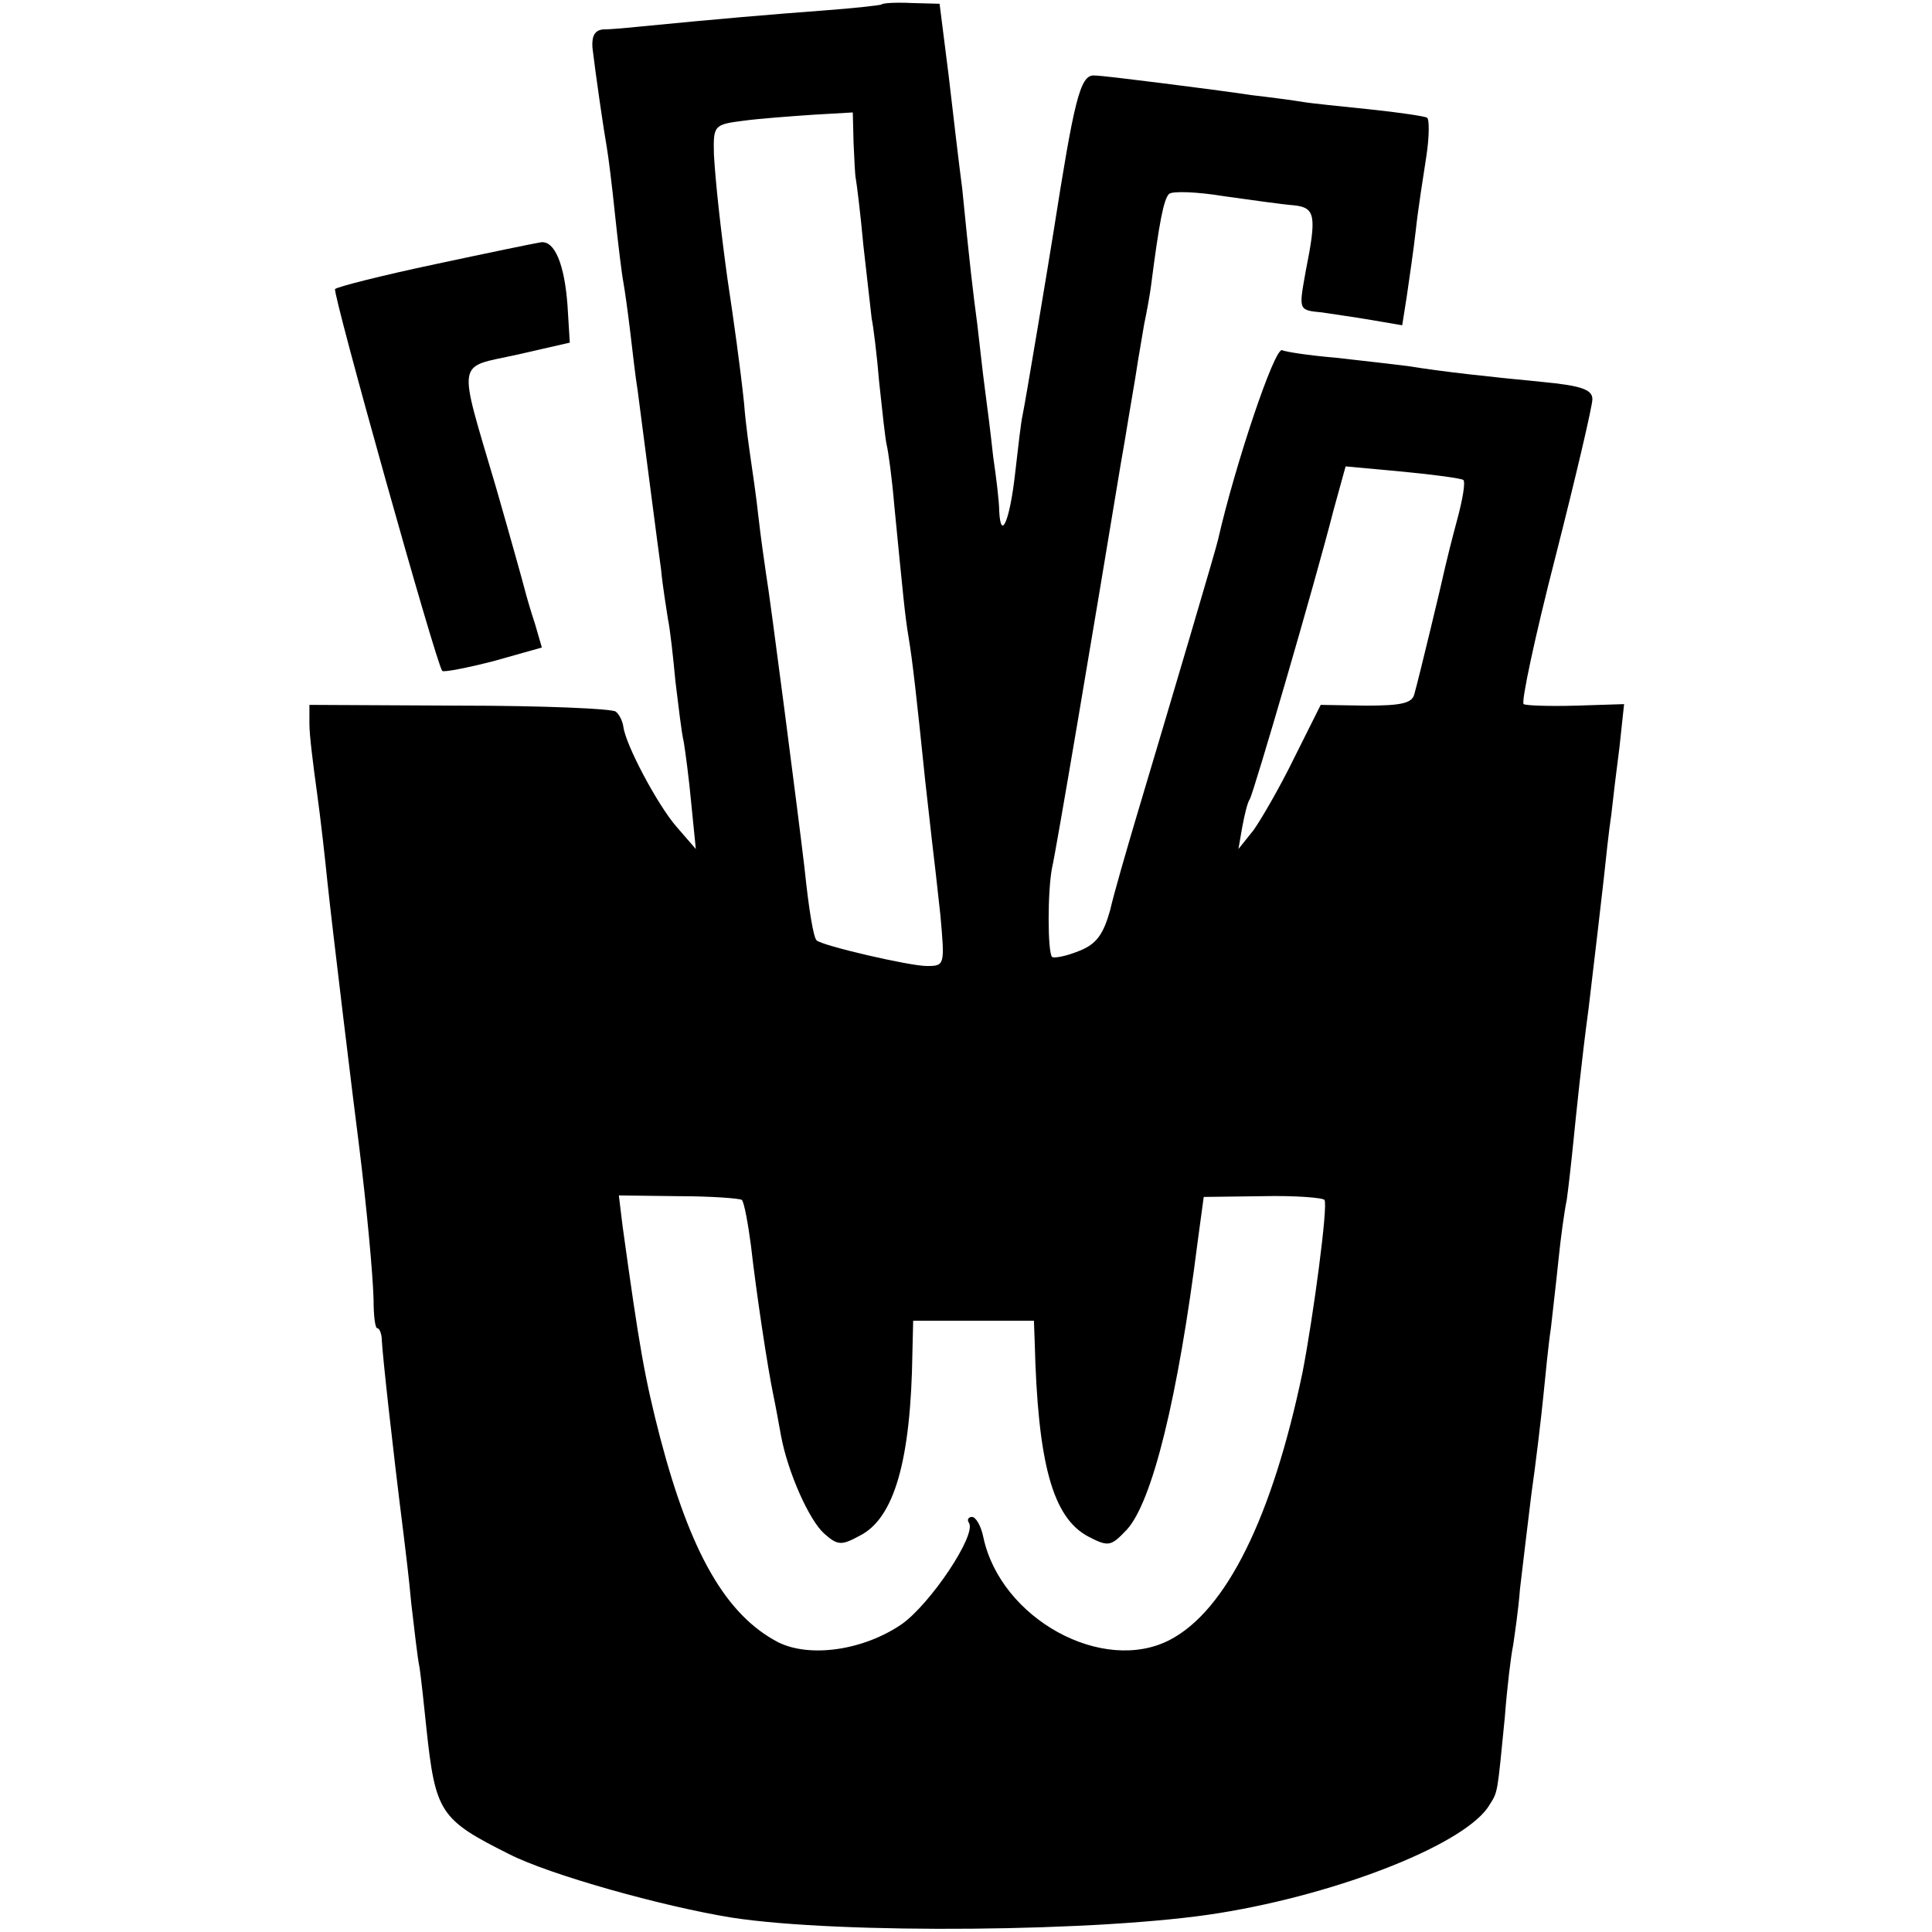 <?xml version="1.0" standalone="no"?>
<!DOCTYPE svg PUBLIC "-//W3C//DTD SVG 20010904//EN"
 "http://www.w3.org/TR/2001/REC-SVG-20010904/DTD/svg10.dtd">
<svg version="1.0" xmlns="http://www.w3.org/2000/svg"
 width="256pt" height="256pt" viewBox="0 0 256 256"
 preserveAspectRatio="xMidYMid meet">
<g transform="translate(0,256) scale(0.1,-0.1)"
fill="#000000" stroke="none">
<path d="M1168 2554 c-2 -1 -37 -5 -78 -8 -67 -5 -138 -11 -240 -21 -19 -2
-42 -4 -51 -4 -11 -1 -15 -9 -14 -24 4 -34 15 -110 19 -132 2 -11 7 -51 11
-90 4 -38 9 -79 11 -89 2 -11 6 -40 9 -65 3 -25 7 -61 10 -79 11 -84 26 -201
31 -237 2 -22 7 -51 9 -65 3 -14 7 -51 10 -83 4 -32 8 -68 11 -80 2 -12 7 -49
10 -82 l6 -60 -26 30 c-25 29 -67 108 -70 132 -1 7 -5 16 -10 20 -4 4 -97 8
-207 8 l-199 1 0 -26 c0 -14 5 -54 10 -90 5 -36 11 -90 14 -120 6 -57 34 -288
42 -350 10 -81 18 -167 19 -202 0 -21 2 -38 5 -38 3 0 6 -8 6 -17 1 -19 13
-131 29 -258 2 -16 7 -57 10 -90 4 -33 8 -71 11 -85 2 -14 6 -50 9 -80 12
-112 18 -121 110 -167 53 -27 202 -69 295 -84 143 -22 491 -19 645 6 162 26
330 93 359 144 11 17 10 15 20 116 3 39 8 81 11 95 2 14 7 47 9 74 3 27 10 83
15 125 6 42 13 101 16 131 3 30 7 71 10 90 2 19 7 60 10 90 3 30 8 66 11 80 2
14 6 49 9 79 3 30 11 109 20 175 8 67 17 144 20 171 3 28 7 66 10 85 2 19 7
60 11 91 l6 56 -63 -2 c-35 -1 -67 0 -70 2 -4 1 15 90 42 195 27 106 49 200
49 209 0 13 -15 18 -67 23 -72 7 -128 13 -178 21 -16 2 -59 7 -95 11 -36 3
-68 8 -71 10 -10 5 -63 -154 -85 -251 -2 -10 -60 -206 -109 -370 -13 -44 -29
-99 -34 -121 -9 -32 -18 -45 -41 -54 -17 -7 -33 -10 -36 -8 -6 7 -6 87 0 118
5 20 57 329 91 535 3 17 8 46 11 65 3 19 8 46 10 60 2 14 7 41 10 60 4 19 8
42 9 50 11 86 17 116 24 123 4 4 37 3 73 -3 36 -5 78 -11 92 -12 29 -3 31 -13
16 -88 -9 -51 -10 -51 22 -54 12 -2 42 -6 65 -10 l41 -7 6 38 c3 21 9 61 12
88 3 28 10 72 14 98 4 26 4 49 1 51 -3 2 -37 7 -75 11 -38 4 -79 8 -90 10 -12
2 -42 6 -68 9 -26 4 -80 11 -120 16 -40 5 -80 10 -89 10 -18 0 -26 -35 -53
-207 -6 -38 -37 -224 -41 -243 -2 -8 -6 -43 -10 -78 -7 -62 -19 -90 -21 -49 0
12 -4 45 -8 72 -3 28 -8 68 -11 90 -3 22 -7 60 -10 85 -6 45 -10 79 -20 180
-4 30 -12 98 -18 150 l-12 95 -37 1 c-21 1 -39 0 -40 -2z m-37 -183 c1 -23 2
-44 3 -48 1 -5 6 -44 10 -88 5 -44 10 -88 11 -97 2 -9 7 -48 10 -85 4 -37 8
-75 10 -83 2 -8 7 -44 10 -80 12 -122 14 -145 19 -175 5 -29 11 -83 22 -190 3
-27 7 -63 9 -80 2 -16 7 -60 11 -97 6 -67 6 -68 -18 -68 -23 0 -139 27 -146
34 -4 4 -10 38 -16 96 -8 68 -46 362 -51 390 -2 14 -7 48 -10 75 -3 28 -8 61
-10 75 -2 14 -7 48 -9 75 -5 48 -14 112 -22 165 -9 65 -16 129 -18 165 -1 39
0 40 39 45 22 3 64 6 93 8 l52 3 1 -40z m808 -447 c3 -3 -1 -26 -8 -52 -7 -26
-14 -54 -16 -63 -4 -19 -35 -148 -41 -169 -3 -12 -18 -15 -64 -15 l-60 1 -35
-70 c-19 -39 -44 -82 -54 -96 l-20 -25 5 29 c3 16 7 33 10 37 5 8 86 285 111
383 l16 58 76 -7 c42 -4 78 -9 80 -11z m-956 -954 c3 -3 8 -30 12 -60 7 -62
22 -162 30 -200 3 -14 7 -37 10 -53 9 -48 37 -111 57 -129 18 -16 23 -16 47
-3 46 23 68 100 70 243 l1 42 80 0 80 0 1 -27 c4 -163 24 -234 71 -259 27 -14
30 -13 51 9 34 37 68 176 94 382 l8 59 78 1 c43 1 80 -2 82 -5 5 -7 -15 -156
-29 -228 -40 -192 -101 -316 -176 -355 -89 -46 -224 28 -247 136 -3 15 -10 27
-15 27 -5 0 -7 -4 -4 -8 10 -16 -51 -107 -89 -134 -51 -35 -122 -45 -164 -24
-69 36 -116 118 -156 270 -21 81 -28 122 -50 281 l-5 41 79 -1 c44 0 82 -3 84
-5z"/>
<path d="M577 2210 c-71 -15 -130 -30 -133 -33 -4 -4 134 -497 142 -506 2 -2
33 4 68 13 l64 18 -9 31 c-6 18 -12 39 -14 47 -2 8 -19 69 -38 135 -51 173
-53 157 28 175 l70 16 -3 49 c-4 55 -17 86 -35 84 -7 -1 -70 -14 -140 -29z"/>
</g>
</svg>
